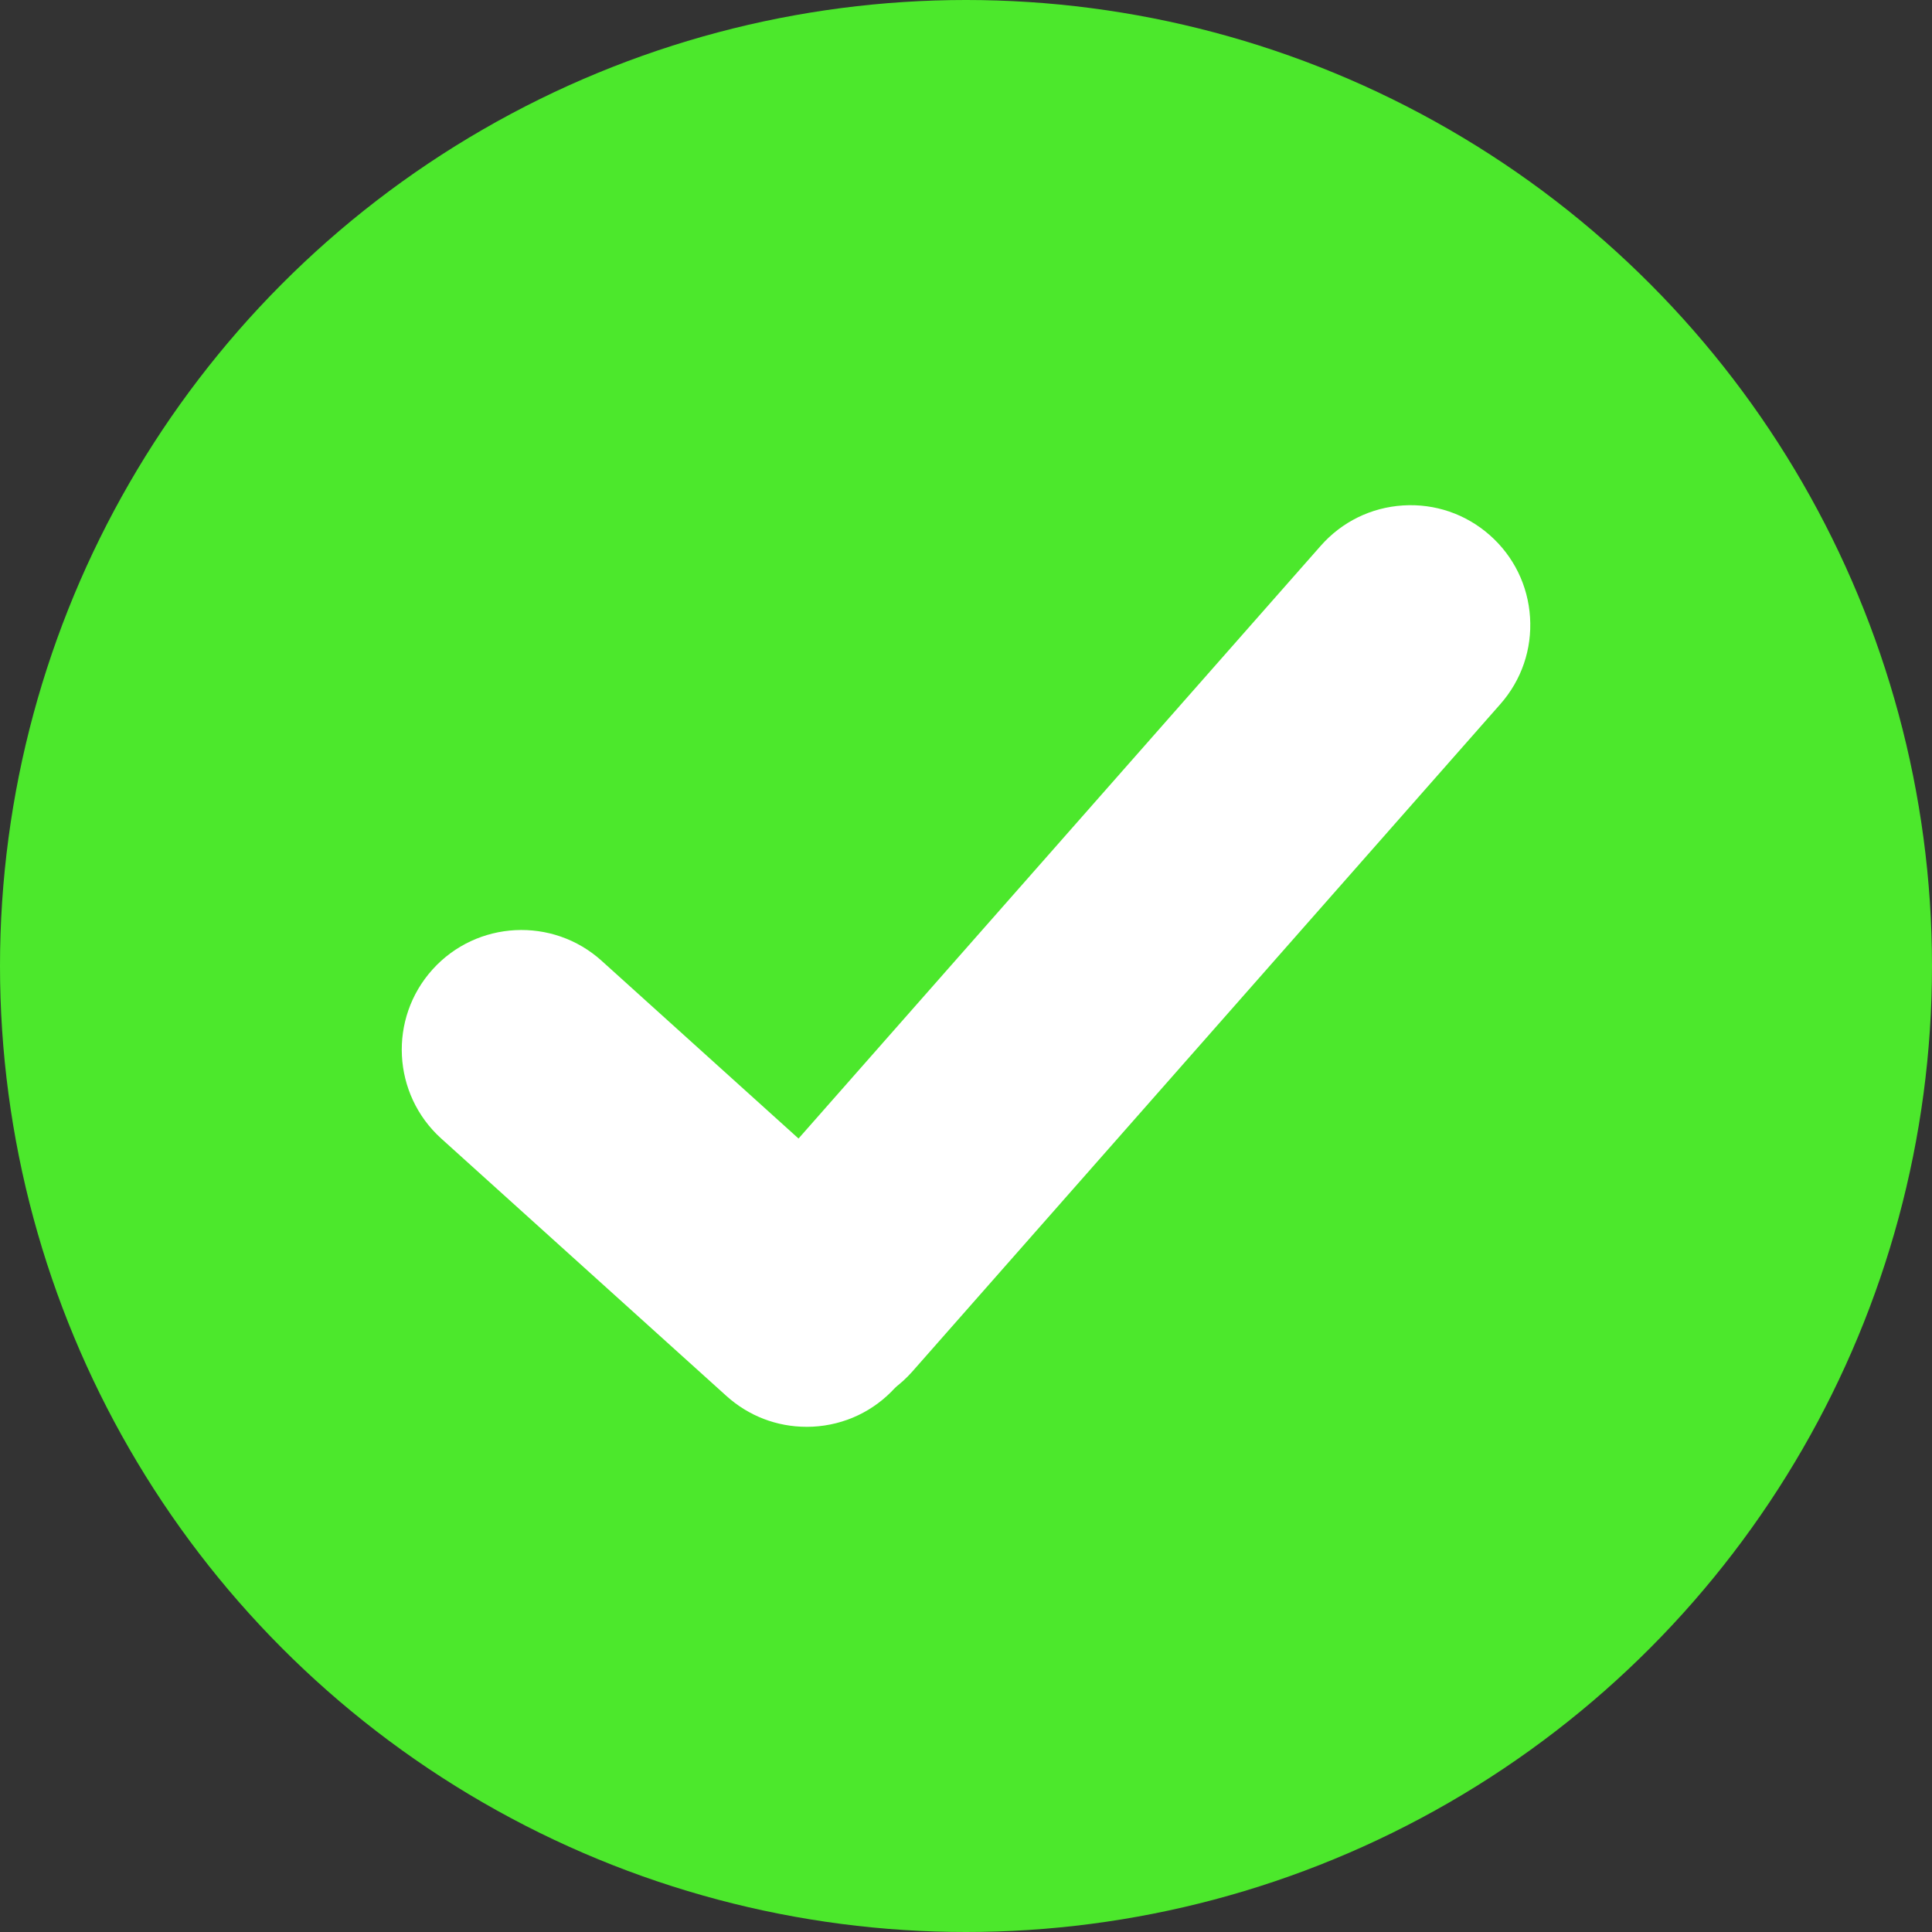 <?xml version="1.0" encoding="UTF-8"?><svg id="Layer_1" xmlns="http://www.w3.org/2000/svg" viewBox="0 0 1499.46 1499.46"><rect x="0" y="0" width="1499.46" height="1499.46" fill="#333333" stroke="none"/><defs><style>.cls-1{fill:#fff;}.cls-2{fill:#4ce82c;}</style></defs><circle class="cls-2" cx="749.73" cy="749.73" r="749.73"/><path class="cls-1" d="M594.41,1074.81l-246.53-222.53c-20.11-18.15-21.69-49.16-3.54-69.27l22.72-25.17c18.15-20.11,49.16-21.69,69.27-3.54l246.53,222.53c20.11,18.15,21.69,49.16,3.54,69.27l-22.72,25.17c-18.15,20.11-49.16,21.69-69.27,3.54Z"/><path class="cls-1" d="M625.94,1107.37c-23.02,0-44.93-8.4-62.15-23.94l-221.36-199.81c-38.03-34.33-41.04-93.19-6.71-131.22,34.33-38.03,93.19-41.04,131.22-6.71l221.36,199.82c38.03,34.33,41.04,93.19,6.72,131.22-16.63,18.42-39.44,29.27-64.22,30.54-1.62.08-3.24.12-4.86.12ZM404.7,775.57c-10.69,0-21.33,4.34-29.03,12.88-14.44,16-13.17,40.76,2.82,55.2l221.36,199.82c7.75,7,17.77,10.55,28.19,10.02,10.43-.53,20.02-5.09,27.01-12.84,7-7.75,10.55-17.76,10.02-28.19-.53-10.43-5.09-20.02-12.84-27.02l-221.37-199.82c-7.46-6.73-16.83-10.05-26.17-10.05Z"/><path class="cls-1" d="M577.73,972.03l478.72-543.38c17.91-20.32,48.9-22.28,69.22-4.38l25.44,22.41c20.32,17.91,22.28,48.9,4.38,69.22l-478.72,543.38c-17.91,20.32-48.9,22.28-69.22,4.38l-25.44-22.41c-20.32-17.91-22.28-48.9-4.38-69.22Z"/><path class="cls-1" d="M638.41,1095.81c-21.83,0-43.74-7.62-61.36-23.15-38.44-33.87-42.16-92.69-8.3-131.13h0s456.31-517.94,456.31-517.94c16.41-18.62,39.08-29.74,63.85-31.31,24.76-1.56,48.66,6.61,67.28,23.01,18.62,16.4,29.74,39.08,31.31,63.85,1.57,24.77-6.61,48.66-23.01,67.29l-456.31,517.94c-18.34,20.81-44,31.45-69.77,31.45ZM609.14,977.1c-14.25,16.17-12.68,40.92,3.49,55.16,16.17,14.25,40.92,12.68,55.16-3.49l456.31-517.94c6.9-7.83,10.34-17.89,9.68-28.3-.66-10.42-5.34-19.96-13.17-26.86-7.83-6.9-17.87-10.34-28.31-9.68-10.42.66-19.96,5.34-26.86,13.17l-456.31,517.94h0Z"/></svg>